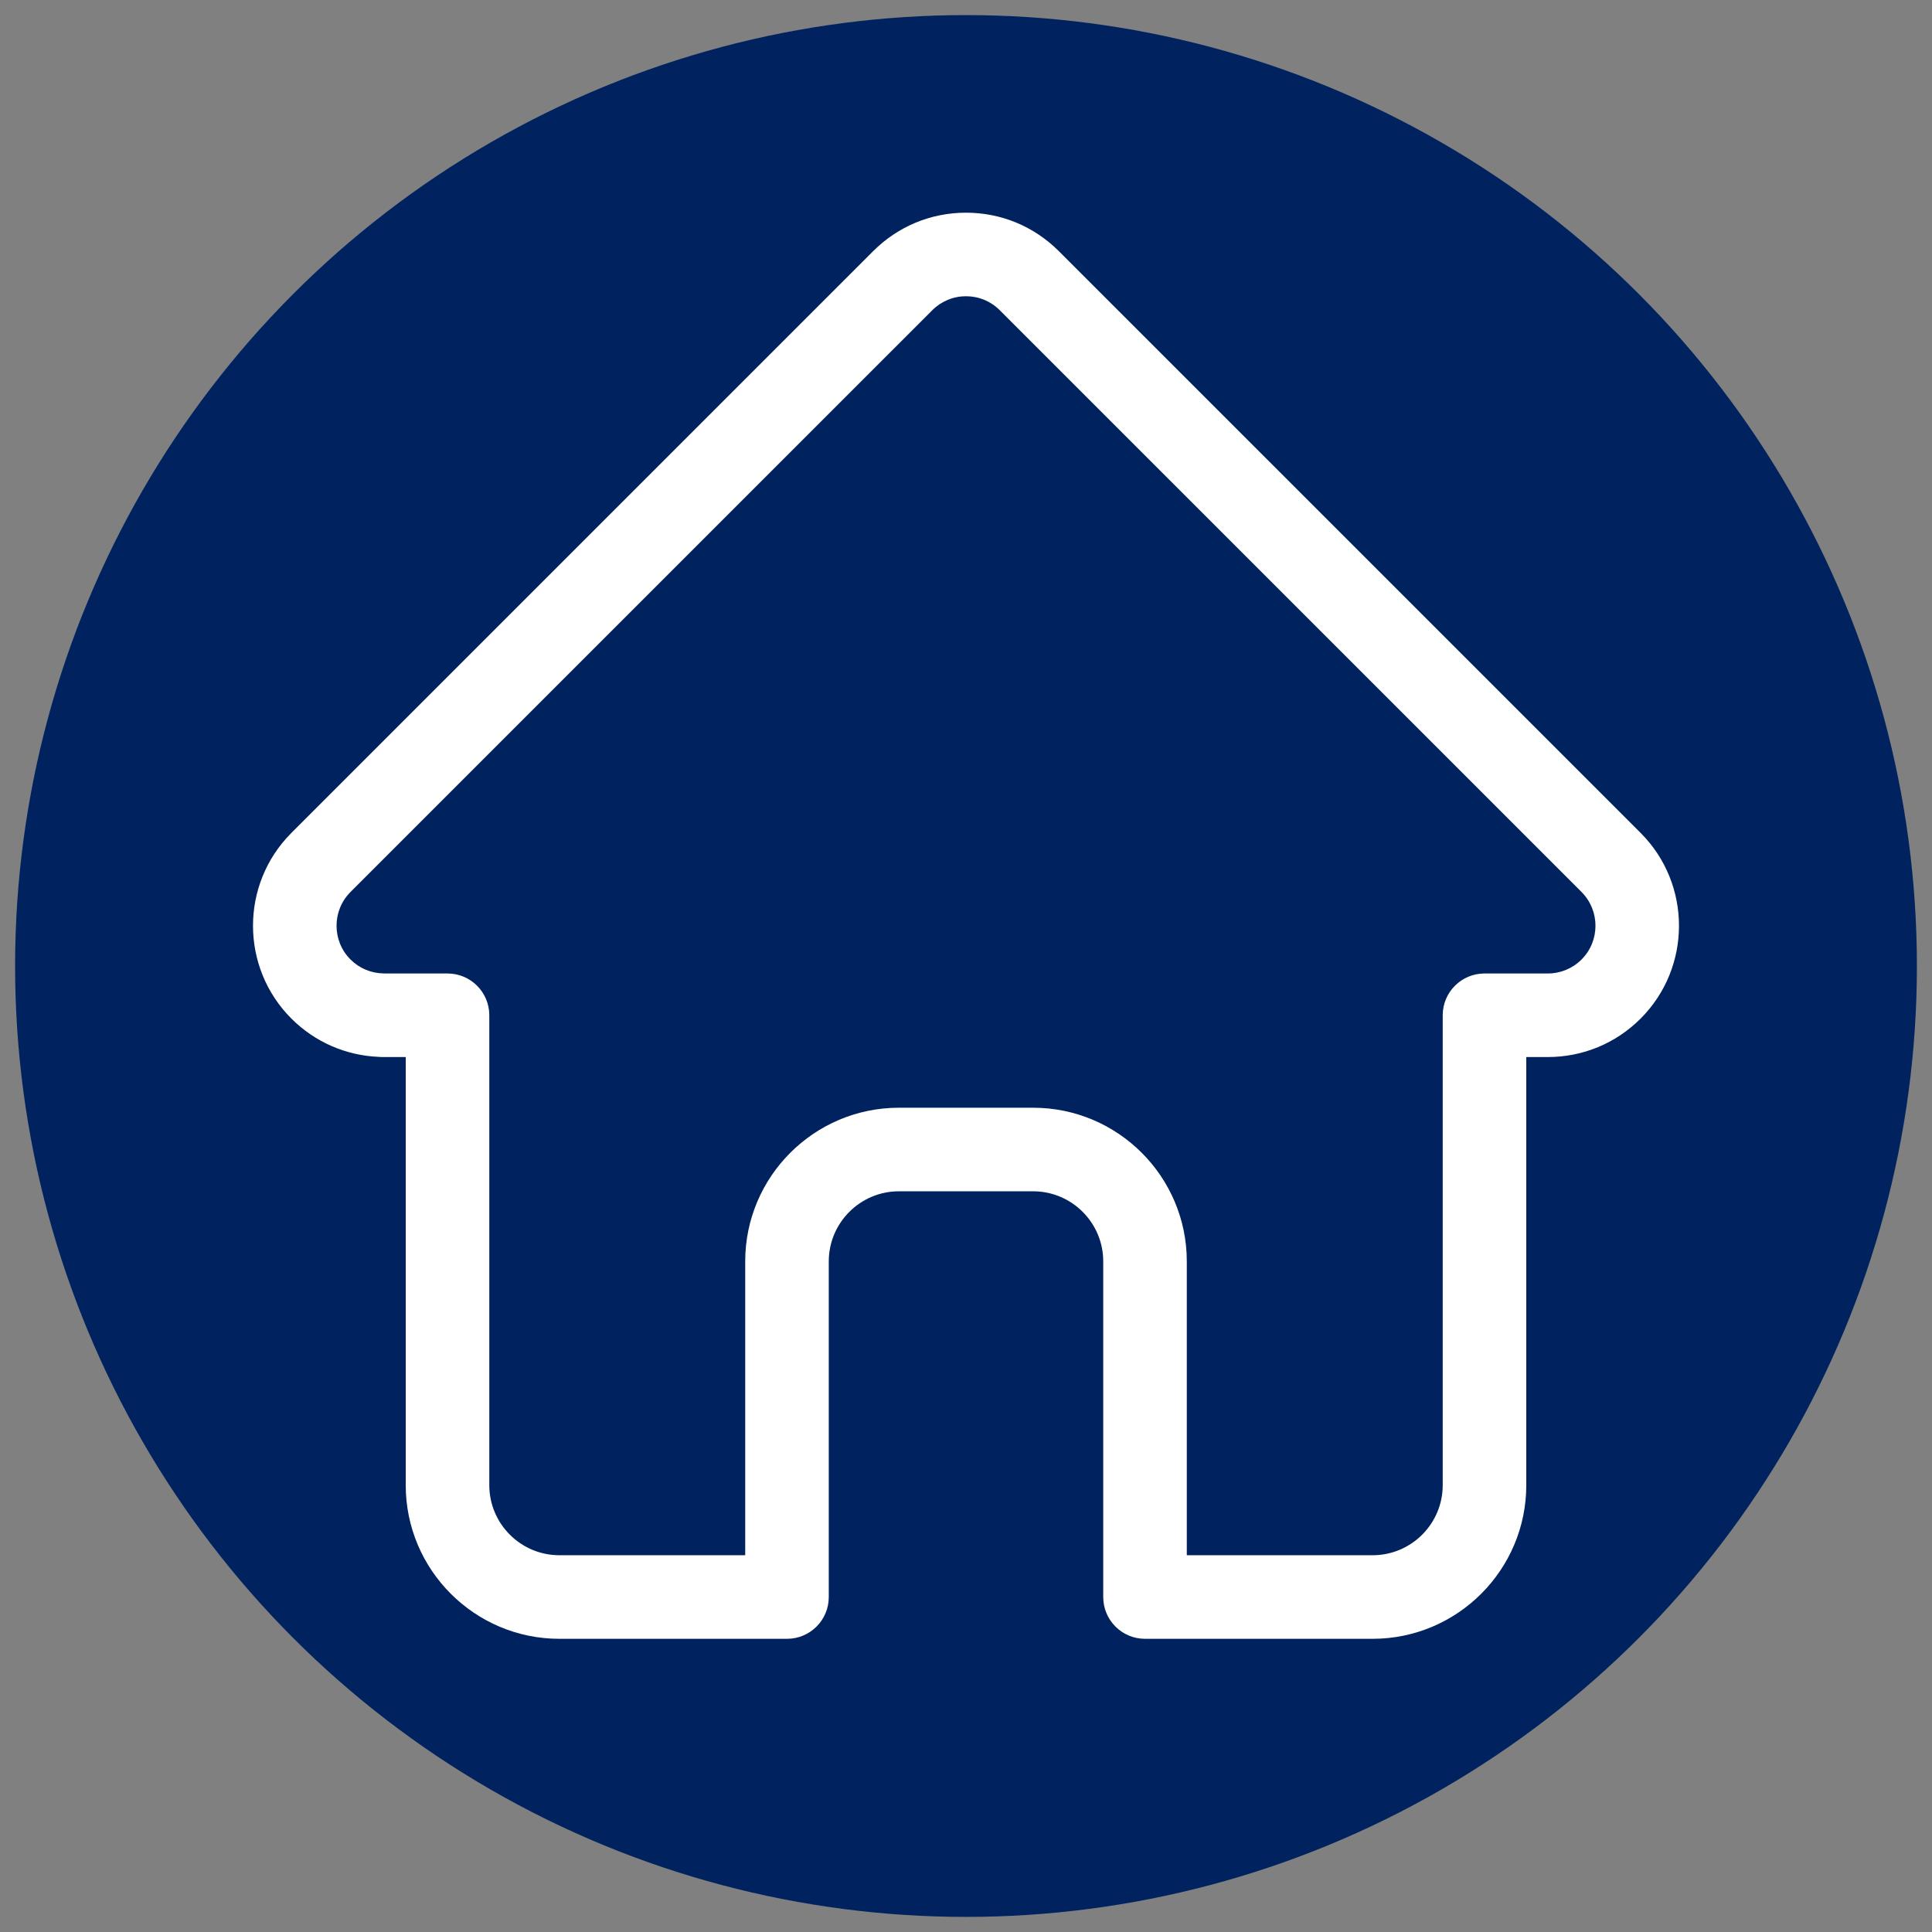 <?xml version="1.0" encoding="utf-8"?>
<!-- Generator: Adobe Illustrator 16.0.0, SVG Export Plug-In . SVG Version: 6.00 Build 0)  -->
<!DOCTYPE svg PUBLIC "-//W3C//DTD SVG 1.1//EN" "http://www.w3.org/Graphics/SVG/1.1/DTD/svg11.dtd">
<svg version="1.1" id="Ebene_1" xmlns="http://www.w3.org/2000/svg" xmlns:xlink="http://www.w3.org/1999/xlink" x="0px" y="0px"
	 width="192px" height="192px" viewBox="159.5 159.5 192 192" enable-background="new 159.5 159.5 192 192" xml:space="preserve">
<rect x="159.5" y="159.5" width="192" height="192" fill="#808080" stroke="none"/>
<circle fill="#002360" cx="255.5" cy="255.5" r="94.5"/>
<path fill="#FFFFFF" d="M322.551,242.282c-0.006-0.004-0.01-0.008-0.012-0.012l-57.813-57.811c-2.466-2.466-5.742-3.822-9.226-3.822
	c-3.485,0-6.76,1.356-9.226,3.822l-57.784,57.781c-0.018,0.02-0.04,0.041-0.058,0.061c-5.061,5.089-5.052,13.347,0.025,18.423
	c2.319,2.319,5.381,3.664,8.656,3.805c0.134,0.014,0.269,0.019,0.404,0.019h2.303v42.545c0,8.42,6.851,15.27,15.271,15.27h22.619
	c2.294,0,4.152-1.858,4.152-4.15v-33.355c0-3.843,3.127-6.968,6.968-6.968h13.342c3.841,0,6.966,3.125,6.966,6.968v33.355
	c0,2.292,1.859,4.15,4.152,4.15h22.617c8.421,0,15.273-6.85,15.273-15.27v-42.545h2.134c3.485,0,6.762-1.355,9.227-3.821
	C327.625,255.641,327.627,247.369,322.551,242.282z M316.671,254.855c-0.898,0.896-2.09,1.389-3.356,1.389h-6.287
	c-2.295,0-4.152,1.859-4.152,4.152v46.696c0,3.841-3.124,6.966-6.968,6.966h-18.465v-29.202c0-8.42-6.85-15.271-15.271-15.271
	H248.83c-8.421,0-15.272,6.852-15.272,15.271v29.202h-18.466c-3.84,0-6.966-3.125-6.966-6.966v-46.696
	c0-2.293-1.859-4.152-4.152-4.152h-6.181c-0.065-0.003-0.128-0.007-0.194-0.007c-1.237-0.022-2.397-0.514-3.267-1.384
	c-1.849-1.849-1.849-4.858,0-6.708c0.001,0,0.001-0.001,0.002-0.002l0.003-0.004l57.812-57.809c0.896-0.896,2.086-1.39,3.353-1.39
	c1.266,0,2.458,0.493,3.353,1.39l57.799,57.797c0.008,0.009,0.019,0.018,0.026,0.027
	C318.518,250.007,318.516,253.01,316.671,254.855z"/>
</svg>
